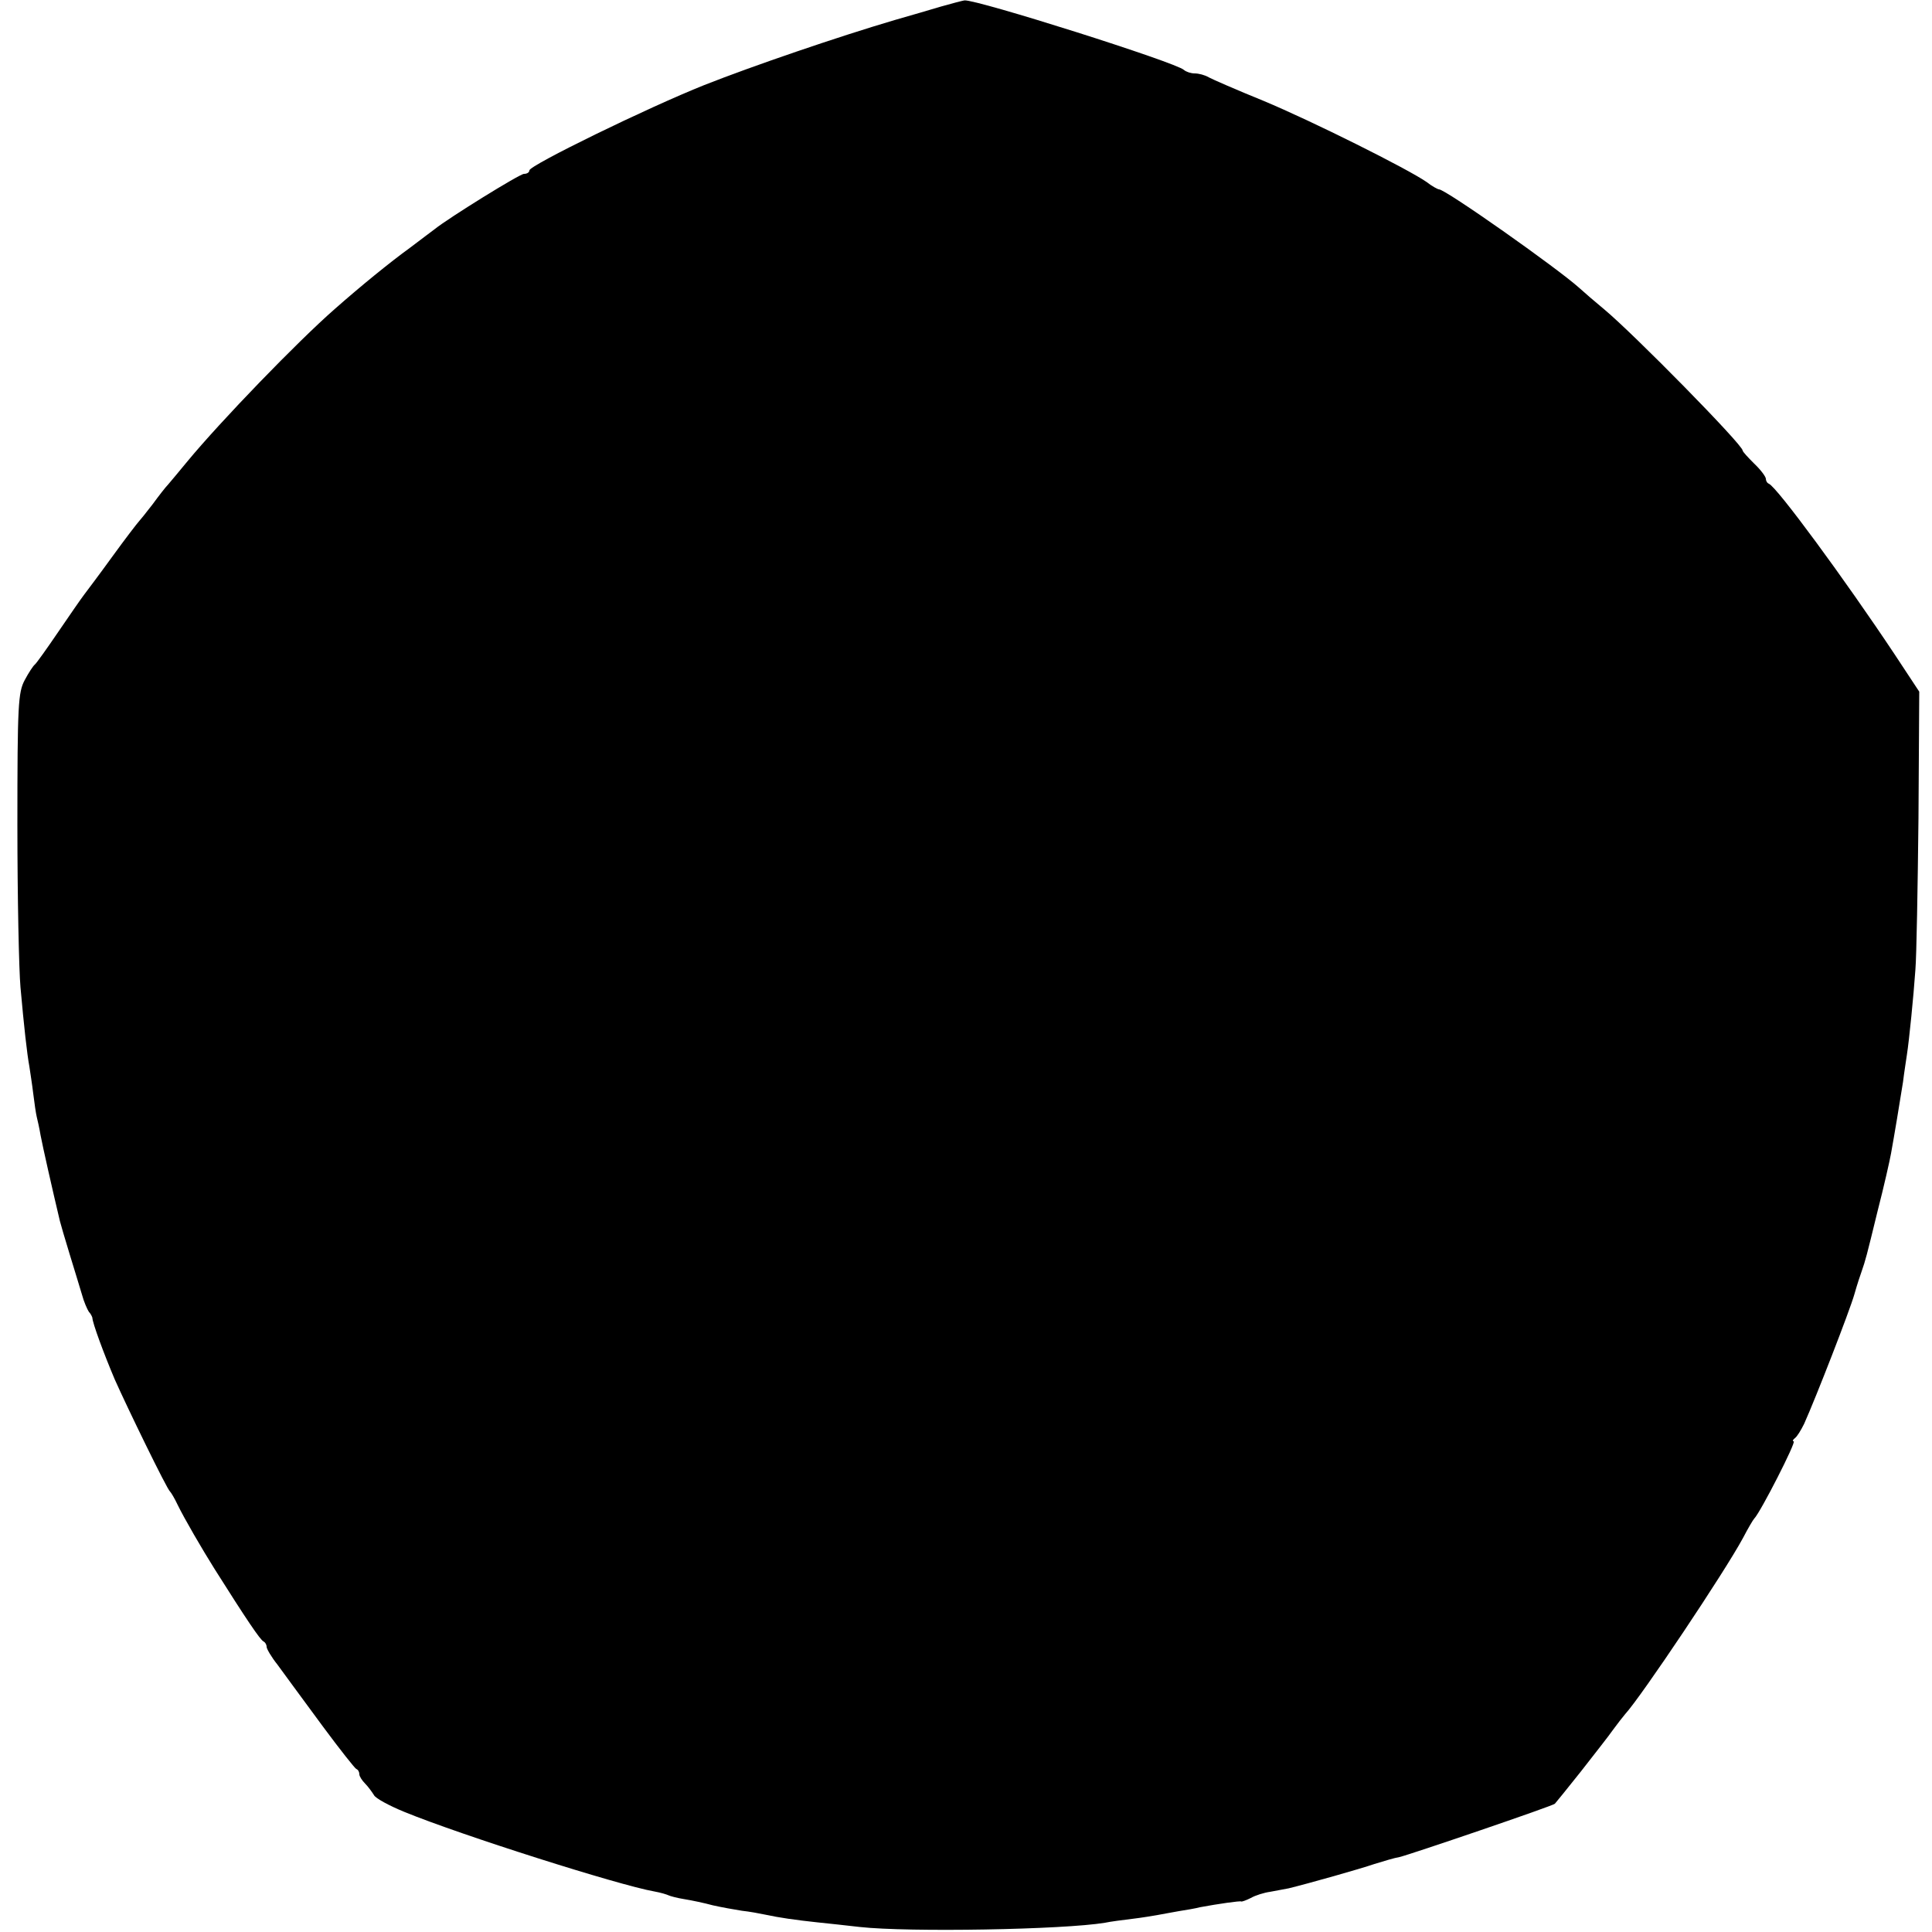 <?xml version="1.0" standalone="no"?>
<!DOCTYPE svg PUBLIC "-//W3C//DTD SVG 20010904//EN"
 "http://www.w3.org/TR/2001/REC-SVG-20010904/DTD/svg10.dtd">
<svg version="1.0" xmlns="http://www.w3.org/2000/svg"
 width="500pt" height="500pt" viewBox="0 0 500 500"
 preserveAspectRatio="xMidYMid meet">
<g transform="translate(0,500) scale(0.1,-0.1)"
fill="#000000" stroke="none">
<path d="M2435 4983 c-27 -8 -81 -24 -120 -35 -146 -43 -368 -119 -492 -168
-148 -59 -453 -208 -453 -221 0 -5 -6 -9 -14 -9 -11 0 -195 -114 -231 -143 -5
-4 -35 -26 -65 -49 -51 -37 -126 -98 -194 -158 -96 -84 -295 -290 -381 -394
-22 -27 -45 -54 -50 -60 -6 -6 -24 -29 -40 -51 -17 -22 -33 -42 -36 -45 -3 -3
-34 -43 -68 -90 -34 -47 -68 -92 -74 -100 -7 -9 -36 -51 -66 -95 -30 -44 -57
-82 -61 -85 -4 -3 -16 -21 -26 -40 -17 -32 -19 -62 -19 -375 0 -187 4 -376 8
-420 9 -101 17 -173 23 -205 2 -14 7 -45 10 -70 3 -25 7 -52 9 -60 2 -8 7 -30
10 -48 5 -27 30 -138 50 -222 2 -8 13 -46 25 -85 12 -38 26 -86 32 -105 5 -19
14 -39 18 -45 5 -5 8 -12 9 -15 0 -13 30 -94 58 -160 32 -72 135 -284 143
-290 3 -3 12 -18 20 -35 17 -35 63 -114 95 -165 82 -130 119 -185 127 -188 4
-2 8 -8 8 -14 0 -5 12 -26 28 -46 35 -48 30 -41 119 -162 43 -58 81 -106 85
-108 5 -2 8 -8 8 -14 0 -5 7 -16 15 -24 8 -8 18 -22 23 -30 4 -8 39 -27 78
-43 149 -61 556 -190 647 -206 17 -3 33 -8 37 -10 4 -2 22 -7 41 -10 19 -3 52
-10 74 -16 22 -5 56 -11 75 -14 19 -2 46 -7 60 -10 37 -8 79 -14 135 -20 28
-3 77 -8 110 -12 127 -14 527 -7 635 11 14 3 45 7 70 10 25 3 55 8 66 10 12 2
37 7 55 10 19 3 43 7 54 10 48 9 105 17 107 15 2 -1 13 3 25 9 12 7 35 14 50
16 15 3 37 7 48 9 53 13 184 50 222 63 23 7 52 16 65 18 26 6 399 133 402 138
2 2 32 39 67 83 35 45 73 93 84 109 11 15 25 33 31 40 42 46 257 367 305 456
13 25 26 47 29 50 16 16 110 200 102 200 -4 0 -2 4 3 8 6 4 16 21 24 37 31 69
118 293 130 335 7 25 16 52 19 60 10 29 12 36 41 155 17 66 32 133 35 150 8
44 23 134 31 185 3 25 8 56 10 70 6 39 17 149 22 220 3 36 6 212 8 392 l2 328
-64 97 c-129 194 -304 432 -325 441 -5 2 -8 8 -8 13 0 5 -13 23 -30 39 -16 16
-30 31 -30 34 0 15 -282 302 -359 366 -23 19 -52 44 -64 55 -58 52 -346 255
-363 255 -3 0 -18 8 -32 19 -49 34 -295 157 -422 210 -69 28 -133 56 -142 61
-10 6 -26 10 -36 10 -10 0 -22 4 -28 9 -19 19 -537 183 -568 180 -6 -1 -33 -8
-61 -16z"/>
</g>
</svg>
